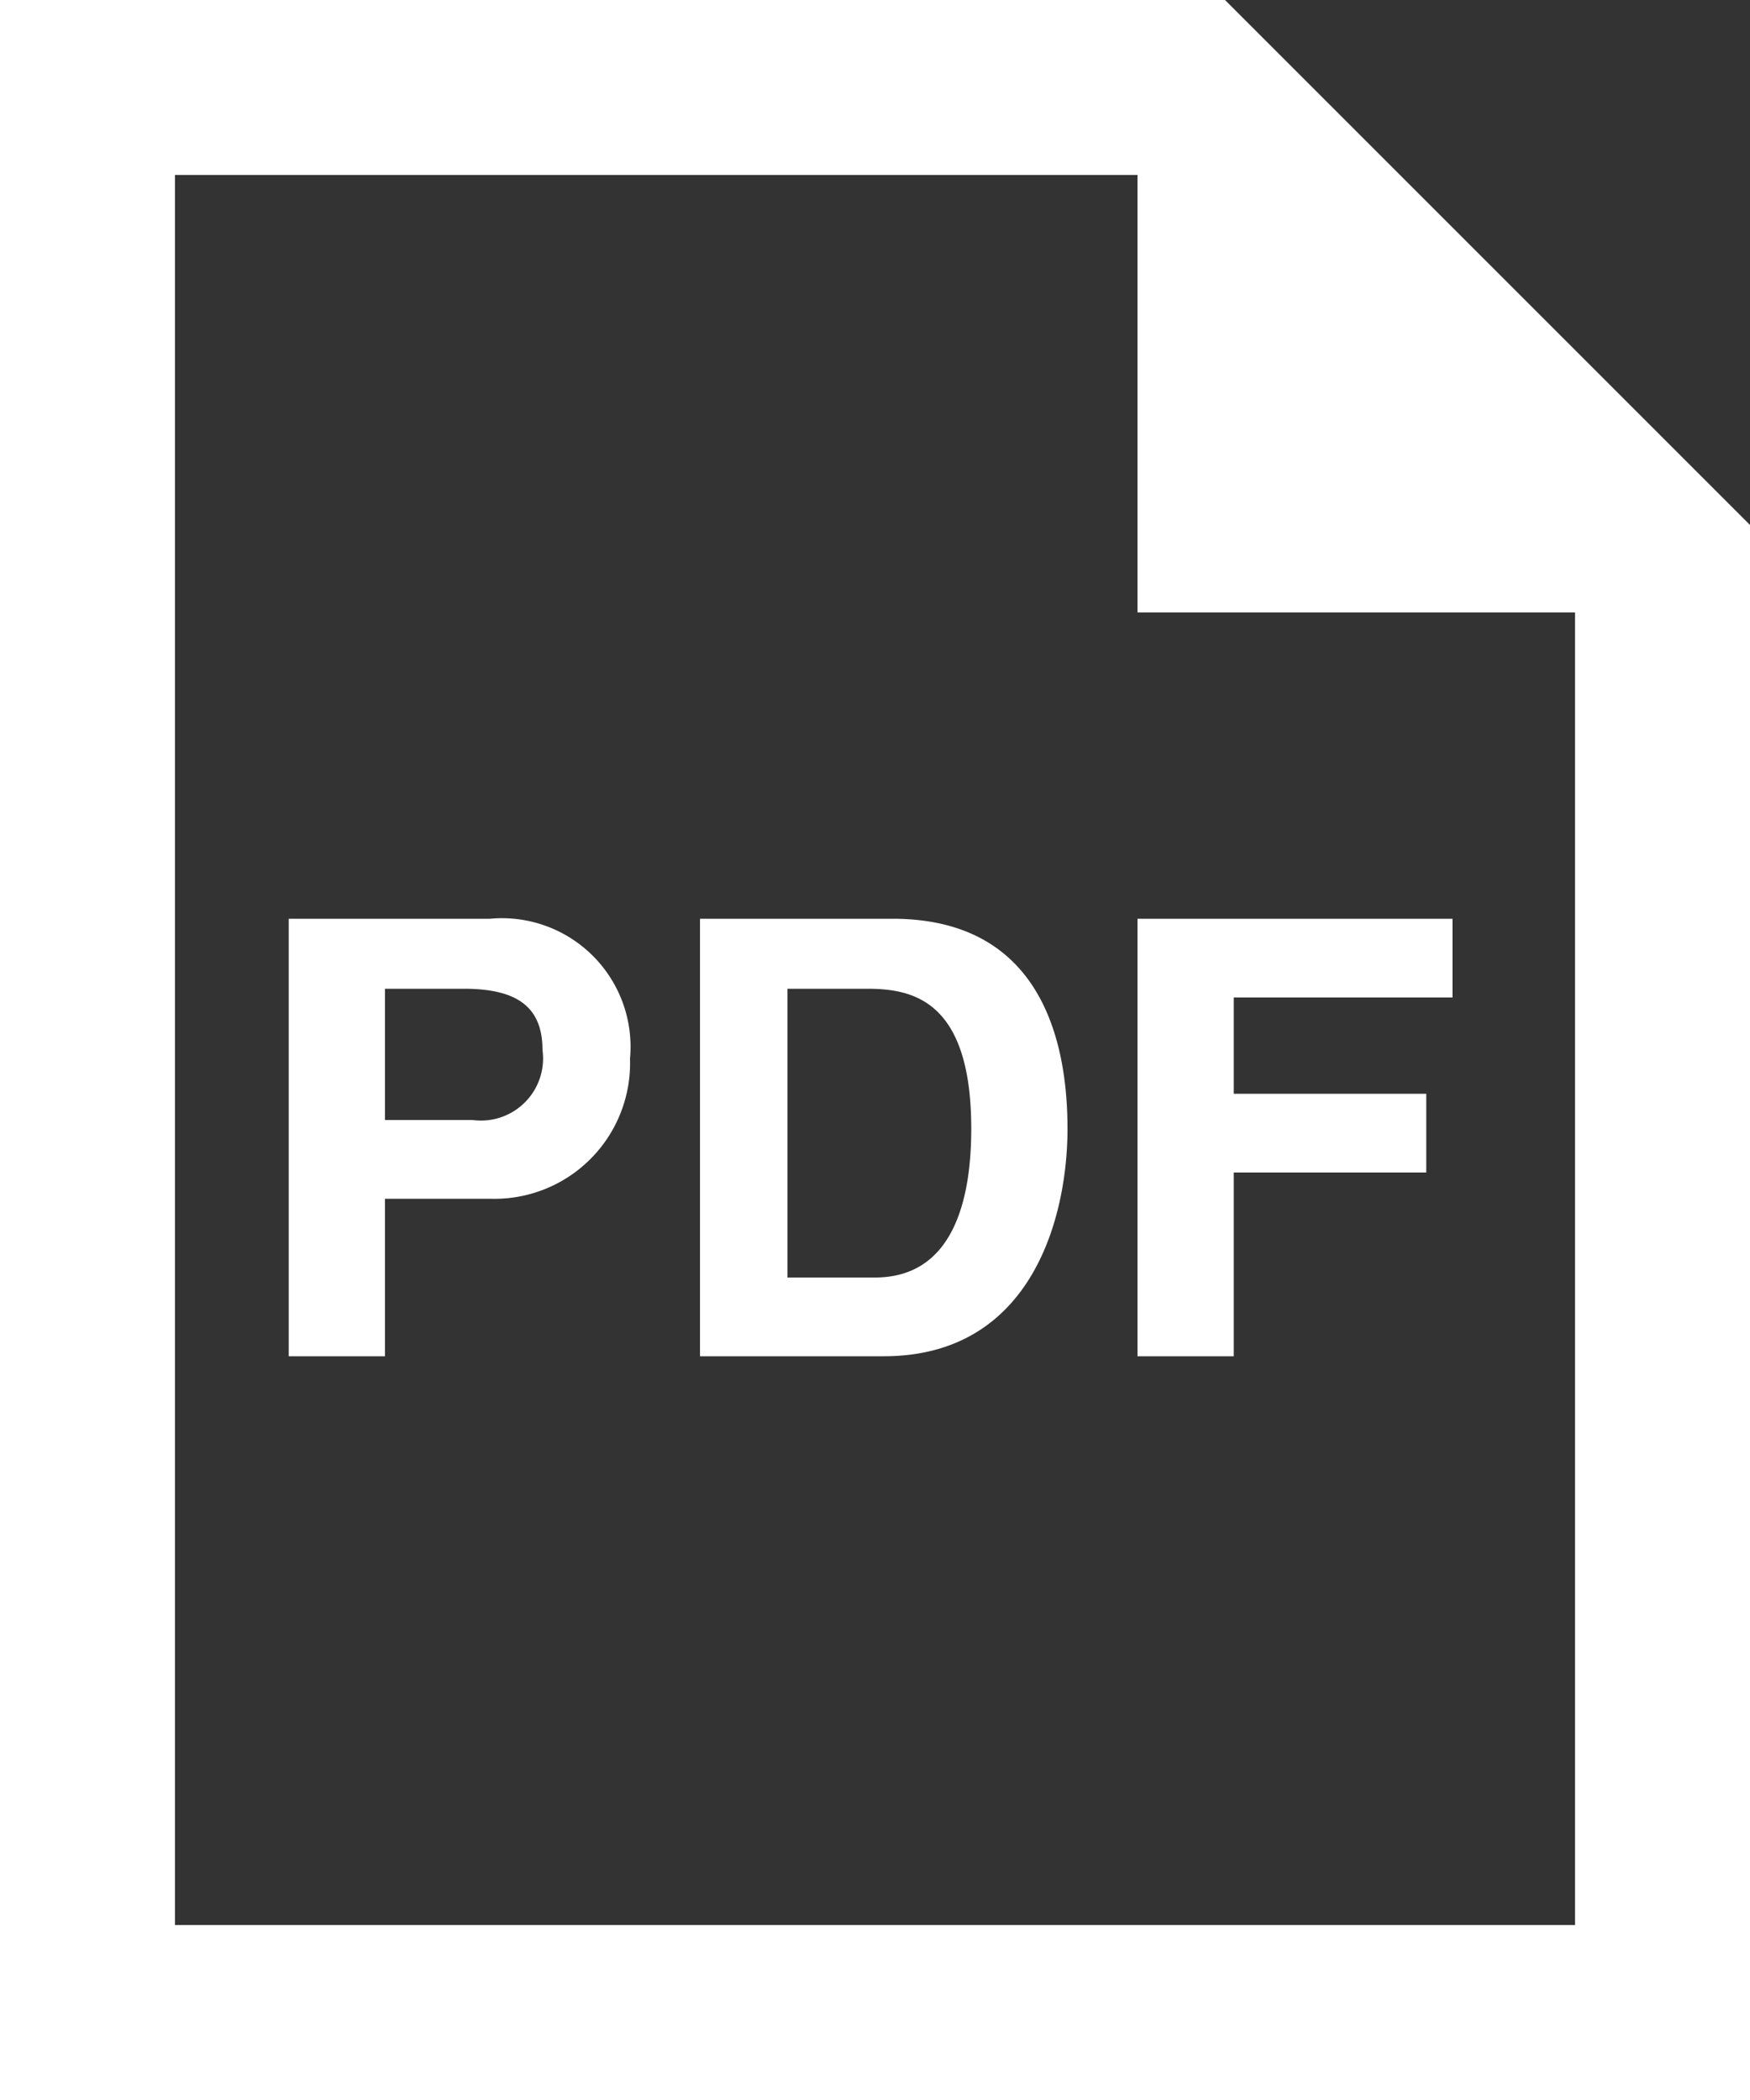 <svg xmlns="http://www.w3.org/2000/svg" width="20" height="24"><rect width="100%" height="100%" fill="#333333" stroke="none"/><defs><style>.cls-1{fill:#fff}</style></defs><g id="レイヤー_2" data-name="レイヤー 2"><g id="レイヤー_1-2" data-name="レイヤー 1"><path class="cls-1" d="M13 2v5h5v15H2V2zm1-2H0v24h20V6z"/><path class="cls-1" d="M4.4 15.5H3.3v-5h2.3a1.47 1.47 0 0 1 1.6 1.6 1.55 1.55 0 0 1-1.6 1.6H4.4zm1-2.7a.71.71 0 0 0 .8-.8c0-.5-.3-.7-.9-.7h-.9v1.5zM8 10.5h2.2c1.7 0 2 1.4 2 2.4s-.4 2.6-2.1 2.6H8zm1 4.1h1c.9 0 1.1-.9 1.1-1.7 0-1.5-.7-1.6-1.2-1.6H9zM14.1 15.5H13v-5h3.6v.9h-2.5v1.1h2.2v.9h-2.2z"/></g></g></svg>